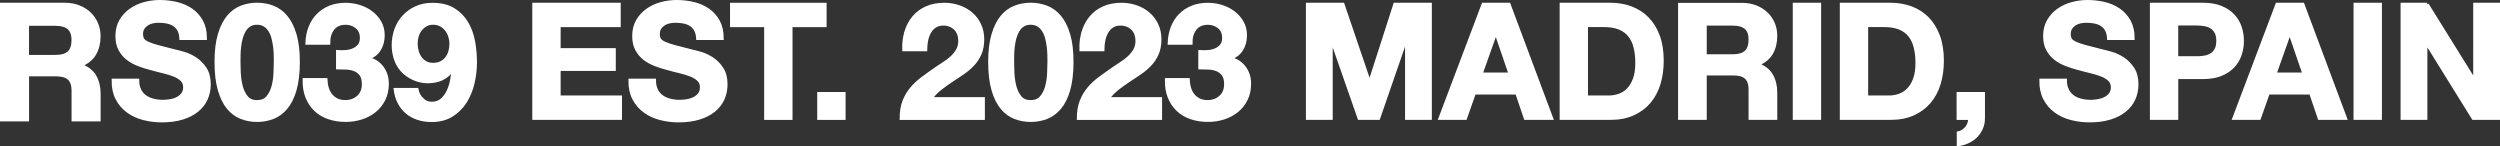 <?xml version="1.0" encoding="UTF-8"?>
<svg id="Layer_2" data-name="Layer 2" xmlns="http://www.w3.org/2000/svg" viewBox="0 0 746.64 43.74">
  <rect x="0" y="0" width="746.64" height="43.74" fill="#333333" stroke="none"/>
  <defs>
    <style>
      .cls-1 {
        fill: #fff;
        stroke: #fff;
        stroke-miterlimit: 10;
      }
    </style>
  </defs>
  <g id="Capa_1" data-name="Capa 1">
    <g>
      <path class="cls-1" d="M41.68,26.93c.41.79.96,1.44,1.64,1.93s1.48.86,2.4,1.09c.92.24,1.87.36,2.86.36.67,0,1.38-.05,2.14-.17.76-.11,1.48-.32,2.14-.64.67-.32,1.22-.75,1.67-1.31.44-.55.67-1.26.67-2.12,0-.92-.29-1.67-.88-2.24-.59-.57-1.36-1.05-2.31-1.43s-2.03-.71-3.24-1-2.43-.6-3.66-.95c-1.27-.32-2.51-.71-3.71-1.17s-2.28-1.05-3.24-1.79c-.95-.73-1.72-1.64-2.31-2.74-.59-1.09-.88-2.42-.88-3.97,0-1.75.37-3.26,1.12-4.55.75-1.28,1.72-2.36,2.93-3.21,1.21-.86,2.57-1.49,4.09-1.9s3.05-.62,4.57-.62c1.78,0,3.48.2,5.12.59,1.63.4,3.09,1.04,4.36,1.93,1.27.89,2.28,2.02,3.02,3.4.75,1.38,1.12,3.05,1.12,5.02h-7.23c-.06-1.01-.28-1.86-.64-2.52-.37-.67-.85-1.19-1.45-1.57s-1.29-.65-2.07-.81-1.63-.24-2.55-.24c-.6,0-1.21.06-1.81.19s-1.15.35-1.64.67-.9.71-1.21,1.19c-.32.48-.48,1.08-.48,1.81,0,.67.13,1.21.38,1.62s.75.79,1.5,1.14,1.78.7,3.09,1.05c1.32.35,3.04.79,5.16,1.33.63.13,1.52.36,2.64.69s2.24.87,3.36,1.59c1.11.73,2.07,1.71,2.88,2.93s1.21,2.78,1.21,4.69c0,1.56-.3,3-.9,4.33s-1.5,2.48-2.69,3.45-2.67,1.72-4.43,2.26-3.8.81-6.12.81c-1.87,0-3.69-.23-5.45-.69-1.76-.46-3.32-1.18-4.66-2.17-1.35-.98-2.42-2.24-3.21-3.76-.79-1.52-1.17-3.33-1.14-5.43h7.23c0,1.14.21,2.11.62,2.9v.03Z"/>
      <path class="cls-1" d="M65.55,10.34c.65-2.21,1.53-3.97,2.64-5.31,1.11-1.33,2.4-2.29,3.88-2.86,1.48-.57,3.04-.86,4.69-.86s3.26.29,4.74.86c1.47.57,2.78,1.52,3.9,2.86,1.13,1.33,2.01,3.1,2.67,5.31s.98,4.93.98,8.16-.33,6.12-.98,8.35c-.65,2.24-1.54,4.02-2.67,5.35-1.13,1.33-2.43,2.29-3.9,2.86-1.48.57-3.05.86-4.74.86s-3.21-.29-4.69-.86c-1.48-.57-2.77-1.52-3.88-2.86-1.11-1.33-1.99-3.12-2.64-5.35-.65-2.24-.98-5.02-.98-8.35s.33-5.96.98-8.16ZM71.43,21.96c.06,1.35.26,2.65.59,3.9.33,1.25.86,2.33,1.59,3.21.73.89,1.78,1.33,3.14,1.33s2.47-.44,3.21-1.33c.75-.89,1.29-1.96,1.62-3.21s.53-2.55.59-3.9.1-2.5.1-3.45c0-.57,0-1.26-.02-2.07s-.08-1.64-.19-2.5-.27-1.71-.48-2.55c-.21-.84-.52-1.59-.93-2.26s-.94-1.21-1.57-1.62c-.64-.41-1.41-.62-2.33-.62s-1.69.21-2.31.62c-.62.41-1.13.95-1.52,1.62s-.71,1.42-.93,2.26-.38,1.69-.48,2.55c-.1.86-.15,1.69-.17,2.5s-.02,1.5-.02,2.07c0,.95.03,2.1.09,3.45h.02Z"/>
      <path class="cls-1" d="M103.22,15.46c.82-.06,1.59-.25,2.31-.55.71-.3,1.3-.74,1.76-1.31s.69-1.33.69-2.28c0-1.43-.48-2.52-1.43-3.28s-2.05-1.14-3.28-1.14c-1.71,0-3.01.56-3.88,1.69-.87,1.13-1.29,2.55-1.26,4.26h-6.42c.06-1.71.37-3.28.93-4.69.55-1.41,1.33-2.62,2.33-3.64s2.2-1.8,3.59-2.36c1.4-.55,2.95-.83,4.66-.83,1.33,0,2.67.2,4,.6s2.53.99,3.59,1.78,1.93,1.76,2.59,2.9c.67,1.14,1,2.46,1,3.95,0,1.62-.39,3.05-1.17,4.28s-1.94,2.08-3.5,2.52v.09c1.84.41,3.28,1.3,4.33,2.67s1.57,3,1.57,4.9c0,1.75-.34,3.3-1.02,4.66-.68,1.37-1.59,2.51-2.74,3.43-1.14.92-2.46,1.62-3.95,2.09-1.49.48-3.05.71-4.66.71-1.87,0-3.58-.27-5.12-.81s-2.85-1.32-3.93-2.36c-1.08-1.03-1.91-2.29-2.5-3.78s-.87-3.2-.83-5.14h6.42c.03.89.17,1.74.43,2.55.25.81.62,1.51,1.09,2.09s1.07,1.05,1.78,1.4c.71.35,1.56.52,2.55.52,1.52,0,2.81-.47,3.85-1.4s1.57-2.21,1.57-3.83c0-1.27-.25-2.24-.74-2.9-.49-.67-1.12-1.15-1.88-1.45-.76-.3-1.59-.48-2.5-.52s-1.77-.07-2.59-.07v-4.76c.73.06,1.51.06,2.33,0h.03Z"/>
      <path class="cls-1" d="M126.01,29.64c.79.83,1.78,1.24,2.95,1.24,1.24,0,2.25-.36,3.05-1.07.79-.71,1.43-1.59,1.9-2.62s.82-2.13,1.02-3.31c.21-1.17.34-2.22.4-3.14l-.1-.09c-.92,1.33-2,2.28-3.24,2.86-1.24.57-2.67.86-4.28.86-1.43,0-2.82-.31-4.19-.93s-2.52-1.45-3.47-2.5c-.89-1.01-1.54-2.17-1.95-3.47s-.62-2.62-.62-3.95c0-1.71.28-3.31.83-4.78.55-1.48,1.35-2.76,2.38-3.86,1.03-1.09,2.26-1.96,3.69-2.59,1.43-.63,3.01-.95,4.76-.95,2.54,0,4.62.5,6.26,1.5,1.63,1,2.94,2.32,3.93,3.95.98,1.63,1.67,3.48,2.05,5.54s.57,4.14.57,6.23-.24,4.12-.71,6.19-1.24,3.93-2.28,5.59c-1.05,1.67-2.4,3.01-4.05,4.05-1.65,1.03-3.66,1.55-6.04,1.55-1.43,0-2.76-.2-4-.6s-2.33-.99-3.28-1.78-1.73-1.76-2.33-2.9c-.6-1.14-1-2.44-1.19-3.9h6.42c.22,1.11.73,2.08,1.52,2.9v-.02ZM131.72,18.77c.67-.33,1.22-.79,1.67-1.36.44-.57.78-1.23,1-1.98s.33-1.53.33-2.36c0-.76-.12-1.51-.36-2.26s-.59-1.41-1.05-2-1.02-1.05-1.69-1.4-1.43-.52-2.29-.52c-.79,0-1.51.17-2.14.52-.63.35-1.17.81-1.62,1.38s-.78,1.22-1,1.95-.33,1.48-.33,2.24.1,1.56.31,2.31c.21.75.51,1.41.93,2,.41.59.94,1.06,1.59,1.43s1.4.55,2.26.55c.92,0,1.71-.17,2.38-.5h.01Z"/>
      <path class="cls-1" d="M184.88,1.32v6.28h-17.94v7.28h16.47v5.81h-16.47v8.33h18.32v6.28h-25.79V1.32h25.41Z"/>
      <path class="cls-1" d="M196.02,26.93c.41.79.96,1.44,1.64,1.93s1.48.86,2.4,1.09c.92.24,1.87.36,2.86.36.67,0,1.38-.05,2.14-.17.76-.11,1.48-.32,2.14-.64.67-.32,1.22-.75,1.67-1.31.44-.55.67-1.26.67-2.12,0-.92-.29-1.67-.88-2.24-.59-.57-1.36-1.05-2.31-1.43s-2.03-.71-3.24-1-2.43-.6-3.66-.95c-1.27-.32-2.51-.71-3.71-1.17s-2.28-1.05-3.24-1.79c-.95-.73-1.72-1.64-2.31-2.74-.59-1.09-.88-2.42-.88-3.97,0-1.75.37-3.26,1.12-4.55.75-1.28,1.72-2.36,2.93-3.21,1.21-.86,2.57-1.49,4.09-1.9,1.52-.41,3.05-.62,4.57-.62,1.78,0,3.48.2,5.12.59,1.63.4,3.09,1.04,4.36,1.93,1.27.89,2.28,2.02,3.02,3.4.75,1.38,1.12,3.05,1.12,5.02h-7.23c-.06-1.01-.28-1.86-.64-2.52-.37-.67-.85-1.19-1.45-1.57-.6-.38-1.29-.65-2.07-.81-.78-.16-1.63-.24-2.55-.24-.6,0-1.21.06-1.81.19s-1.15.35-1.64.67-.9.71-1.21,1.19c-.32.48-.48,1.08-.48,1.81,0,.67.13,1.21.38,1.62s.75.79,1.5,1.14,1.78.7,3.09,1.05c1.32.35,3.04.79,5.16,1.33.63.13,1.52.36,2.64.69,1.13.33,2.24.87,3.36,1.59,1.11.73,2.07,1.71,2.88,2.93.81,1.22,1.21,2.78,1.21,4.69,0,1.56-.3,3-.9,4.33s-1.5,2.48-2.69,3.45-2.67,1.72-4.43,2.26-3.8.81-6.12.81c-1.87,0-3.69-.23-5.45-.69s-3.32-1.18-4.66-2.17c-1.35-.98-2.42-2.24-3.21-3.76-.79-1.52-1.17-3.33-1.14-5.43h7.23c0,1.14.21,2.11.62,2.9v.03Z"/>
      <path class="cls-1" d="M218.53,7.61V1.33h27.84v6.28h-10.18v27.7h-7.47V7.61h-10.19Z"/>
      <path class="cls-1" d="M252.04,27.98v7.33h-7.47v-7.33h7.47Z"/>
      <path class="cls-1" d="M270.6,9.49c.51-1.63,1.27-3.06,2.29-4.28,1.01-1.22,2.29-2.17,3.83-2.86,1.54-.68,3.31-1.02,5.31-1.02,1.52,0,2.97.24,4.35.71,1.38.48,2.59,1.16,3.64,2.05,1.05.89,1.88,1.98,2.5,3.28s.93,2.76.93,4.38-.27,3.13-.81,4.33c-.54,1.21-1.25,2.28-2.14,3.21-.89.94-1.9,1.78-3.02,2.55-1.13.76-2.26,1.52-3.4,2.26-1.14.75-2.25,1.55-3.33,2.4-1.08.86-2.03,1.86-2.86,3h15.75v5.81h-24.46c0-1.93.28-3.62.83-5.04.55-1.43,1.31-2.7,2.26-3.83.95-1.13,2.07-2.17,3.36-3.12s2.64-1.92,4.07-2.9c.73-.51,1.51-1.02,2.33-1.55.82-.52,1.58-1.1,2.26-1.74.68-.63,1.25-1.35,1.71-2.14s.69-1.7.69-2.71c0-1.62-.47-2.88-1.4-3.78-.94-.9-2.13-1.36-3.59-1.36-.98,0-1.82.23-2.5.69s-1.23,1.06-1.64,1.81-.71,1.57-.88,2.47-.26,1.8-.26,2.69h-6.47c-.06-1.9.16-3.67.67-5.31h-.02Z"/>
      <path class="cls-1" d="M296.61,10.34c.65-2.21,1.53-3.97,2.64-5.31,1.11-1.33,2.4-2.29,3.88-2.86,1.48-.57,3.04-.86,4.69-.86s3.26.29,4.74.86c1.47.57,2.78,1.52,3.9,2.86,1.13,1.33,2.01,3.1,2.67,5.31s.98,4.93.98,8.16-.33,6.12-.98,8.35c-.65,2.24-1.54,4.02-2.67,5.35-1.13,1.33-2.43,2.29-3.9,2.86-1.48.57-3.05.86-4.74.86s-3.21-.29-4.69-.86c-1.48-.57-2.77-1.52-3.88-2.86-1.11-1.33-1.99-3.12-2.64-5.35-.65-2.24-.98-5.02-.98-8.35s.33-5.96.98-8.16ZM302.48,21.96c.06,1.35.26,2.65.59,3.9s.86,2.33,1.59,3.21c.73.89,1.78,1.33,3.14,1.33s2.47-.44,3.21-1.33c.75-.89,1.29-1.96,1.62-3.21s.53-2.55.59-3.9.1-2.5.1-3.45c0-.57,0-1.26-.02-2.07s-.08-1.64-.19-2.5-.27-1.71-.48-2.55c-.21-.84-.52-1.59-.93-2.26s-.94-1.21-1.57-1.62c-.64-.41-1.41-.62-2.33-.62s-1.69.21-2.31.62-1.13.95-1.52,1.62-.71,1.42-.93,2.26-.38,1.69-.48,2.55-.15,1.69-.17,2.5c-.02.81-.02,1.5-.02,2.07,0,.95.03,2.1.09,3.45h.02Z"/>
      <path class="cls-1" d="M323.52,9.49c.51-1.63,1.27-3.06,2.29-4.28,1.01-1.22,2.29-2.17,3.83-2.86,1.54-.68,3.31-1.02,5.31-1.02,1.52,0,2.97.24,4.35.71,1.38.48,2.59,1.16,3.64,2.05,1.05.89,1.88,1.98,2.5,3.28s.93,2.76.93,4.38-.27,3.13-.81,4.33c-.54,1.21-1.25,2.28-2.14,3.21-.89.94-1.9,1.78-3.02,2.55-1.13.76-2.26,1.52-3.4,2.26-1.14.75-2.25,1.55-3.33,2.4-1.08.86-2.03,1.86-2.86,3h15.75v5.81h-24.46c0-1.93.28-3.62.83-5.04.55-1.43,1.31-2.7,2.26-3.83.95-1.13,2.07-2.17,3.36-3.12s2.64-1.92,4.07-2.9c.73-.51,1.51-1.02,2.33-1.55.82-.52,1.58-1.1,2.26-1.74.68-.63,1.25-1.35,1.71-2.14s.69-1.7.69-2.71c0-1.62-.47-2.88-1.4-3.78-.94-.9-2.13-1.36-3.59-1.36-.98,0-1.82.23-2.5.69s-1.23,1.06-1.64,1.81-.71,1.57-.88,2.47-.26,1.8-.26,2.69h-6.47c-.06-1.9.16-3.67.67-5.31h-.02Z"/>
      <path class="cls-1" d="M360.74,15.46c.82-.06,1.59-.25,2.31-.55.71-.3,1.3-.74,1.76-1.31s.69-1.33.69-2.28c0-1.43-.48-2.52-1.43-3.28s-2.05-1.14-3.28-1.14c-1.71,0-3.01.56-3.88,1.69s-1.29,2.55-1.26,4.26h-6.42c.06-1.71.37-3.28.93-4.69.55-1.41,1.33-2.62,2.33-3.64s2.2-1.8,3.59-2.36c1.4-.55,2.95-.83,4.66-.83,1.33,0,2.67.2,4,.6s2.53.99,3.59,1.78,1.93,1.76,2.59,2.9c.67,1.14,1,2.46,1,3.95,0,1.62-.39,3.05-1.17,4.28s-1.94,2.08-3.5,2.52v.09c1.84.41,3.28,1.3,4.33,2.67s1.57,3,1.57,4.9c0,1.75-.34,3.3-1.02,4.66-.68,1.37-1.59,2.51-2.74,3.43-1.14.92-2.46,1.62-3.95,2.09-1.49.48-3.05.71-4.66.71-1.87,0-3.58-.27-5.12-.81s-2.85-1.32-3.93-2.36c-1.08-1.03-1.91-2.29-2.5-3.78s-.87-3.2-.83-5.14h6.42c.03.89.17,1.74.43,2.55.25.81.62,1.51,1.09,2.09s1.07,1.05,1.78,1.4,1.56.52,2.55.52c1.52,0,2.81-.47,3.85-1.4s1.57-2.21,1.57-3.83c0-1.27-.25-2.24-.74-2.9-.49-.67-1.12-1.15-1.88-1.45-.76-.3-1.59-.48-2.5-.52s-1.77-.07-2.59-.07v-4.76c.73.06,1.51.06,2.33,0h.03Z"/>
      <path class="cls-1" d="M401.05,1.32l7.95,23.37h.09l7.52-23.37h10.52v33.98h-7V11.22h-.1l-8.33,24.08h-5.76l-8.33-23.84h-.09v23.84h-7V1.32h10.53Z"/>
      <path class="cls-1" d="M450.64,1.32l12.71,33.98h-7.76l-2.57-7.57h-12.71l-2.67,7.57h-7.52l12.85-33.98h7.67ZM451.07,22.17l-4.28-12.47h-.1l-4.43,12.47h8.81Z"/>
      <path class="cls-1" d="M480.95,1.32c2.19,0,4.23.35,6.12,1.05s3.52,1.75,4.9,3.14c1.38,1.4,2.46,3.14,3.24,5.24.78,2.09,1.17,4.55,1.17,7.38,0,2.47-.32,4.76-.95,6.85s-1.59,3.9-2.88,5.42c-1.29,1.52-2.89,2.72-4.81,3.59s-4.18,1.31-6.78,1.31h-14.66V1.32h14.66,0ZM480.43,29.02c1.08,0,2.12-.17,3.14-.52,1.02-.35,1.92-.93,2.71-1.74.79-.81,1.43-1.86,1.9-3.17.48-1.3.71-2.89.71-4.76,0-1.71-.17-3.26-.5-4.64s-.88-2.56-1.64-3.55c-.76-.98-1.77-1.74-3.02-2.26-1.25-.52-2.8-.79-4.64-.79h-5.33v21.42h6.67Z"/>
      <path class="cls-1" d="M543.39,1.32v33.98h-7.47V1.32h7.47Z"/>
      <path class="cls-1" d="M564.62,1.32c2.19,0,4.23.35,6.12,1.05s3.52,1.75,4.9,3.14c1.38,1.4,2.46,3.14,3.24,5.24.78,2.09,1.17,4.55,1.17,7.38,0,2.47-.32,4.76-.95,6.85s-1.59,3.9-2.88,5.42c-1.29,1.52-2.89,2.72-4.81,3.59s-4.18,1.31-6.78,1.31h-14.66V1.32h14.66,0ZM564.1,29.02c1.08,0,2.12-.17,3.14-.52,1.02-.35,1.92-.93,2.71-1.74.79-.81,1.43-1.86,1.9-3.17.48-1.3.71-2.89.71-4.76,0-1.71-.17-3.26-.5-4.64s-.88-2.56-1.64-3.55c-.76-.98-1.77-1.74-3.02-2.26-1.25-.52-2.8-.79-4.64-.79h-5.33v21.42h6.67Z"/>
      <path class="cls-1" d="M592.32,27.98v7.33c0,1.08-.2,2.07-.59,2.97-.4.9-.93,1.69-1.59,2.36-.67.67-1.45,1.21-2.36,1.64-.9.43-1.86.72-2.88.88v-3.43c.48-.09.93-.29,1.36-.57.43-.29.8-.63,1.12-1.02.32-.4.55-.84.71-1.33.16-.49.22-.99.19-1.5h-3.43v-7.33h7.47Z"/>
      <path class="cls-1" d="M617.4,26.93c.41.79.96,1.44,1.64,1.93s1.48.86,2.4,1.09c.92.24,1.87.36,2.86.36.67,0,1.38-.05,2.14-.17.76-.11,1.48-.32,2.14-.64.67-.32,1.22-.75,1.67-1.31.44-.55.67-1.26.67-2.12,0-.92-.29-1.67-.88-2.24-.59-.57-1.36-1.05-2.31-1.43s-2.03-.71-3.24-1c-1.21-.29-2.43-.6-3.66-.95-1.27-.32-2.51-.71-3.71-1.17s-2.28-1.05-3.24-1.79c-.95-.73-1.72-1.64-2.31-2.74-.59-1.09-.88-2.42-.88-3.97,0-1.75.37-3.26,1.12-4.55.75-1.28,1.72-2.36,2.93-3.21,1.21-.86,2.57-1.49,4.09-1.9s3.05-.62,4.57-.62c1.78,0,3.48.2,5.12.59,1.63.4,3.09,1.04,4.36,1.93,1.27.89,2.28,2.02,3.02,3.4.75,1.38,1.12,3.05,1.12,5.02h-7.23c-.06-1.01-.28-1.86-.64-2.52-.37-.67-.85-1.19-1.45-1.57-.6-.38-1.29-.65-2.07-.81s-1.63-.24-2.55-.24c-.6,0-1.21.06-1.81.19s-1.15.35-1.64.67-.9.71-1.21,1.19c-.32.48-.48,1.08-.48,1.81,0,.67.13,1.21.38,1.62s.75.79,1.5,1.14,1.78.7,3.09,1.05c1.32.35,3.04.79,5.16,1.33.63.13,1.52.36,2.64.69s2.24.87,3.36,1.59c1.11.73,2.07,1.71,2.88,2.93s1.21,2.78,1.21,4.69c0,1.56-.3,3-.9,4.33-.6,1.33-1.5,2.48-2.69,3.45s-2.67,1.72-4.43,2.26-3.8.81-6.12.81c-1.87,0-3.69-.23-5.45-.69s-3.32-1.18-4.66-2.17c-1.35-.98-2.42-2.24-3.21-3.76-.79-1.52-1.17-3.33-1.14-5.43h7.23c0,1.14.21,2.11.62,2.9v.03Z"/>
      <path class="cls-1" d="M657.9,1.32c2.13,0,3.93.31,5.43.93,1.49.62,2.71,1.44,3.64,2.45s1.62,2.17,2.05,3.47.64,2.65.64,4.05-.21,2.71-.64,4.02c-.43,1.32-1.11,2.48-2.05,3.5s-2.15,1.83-3.64,2.45c-1.49.62-3.3.93-5.43.93h-7.85v12.18h-7.47V1.32h15.32,0ZM655.85,17.31c.86,0,1.68-.06,2.47-.19s1.49-.37,2.09-.74c.6-.36,1.09-.88,1.45-1.55.36-.67.55-1.54.55-2.62s-.18-1.95-.55-2.62c-.37-.67-.85-1.18-1.45-1.55-.6-.36-1.3-.61-2.09-.74-.79-.13-1.62-.19-2.47-.19h-5.81v10.18h5.81v.02Z"/>
      <path class="cls-1" d="M687.74,1.32l12.71,33.98h-7.76l-2.57-7.57h-12.71l-2.67,7.57h-7.52l12.85-33.98h7.67ZM688.17,22.17l-4.28-12.47h-.1l-4.43,12.47h8.81Z"/>
      <path class="cls-1" d="M710.87,1.32v33.98h-7.47V1.32h7.47Z"/>
      <path class="cls-1" d="M724.86,1.32l14.18,22.8h.1V1.32h7v33.98h-7.47l-14.13-22.75h-.09v22.75h-7V1.32h7.42,0Z"/>
      <path class="cls-1" d="M28.24,22.73c-.86-1.48-2.27-2.49-4.23-3.26,1.96-.77,3.36-1.9,4.23-3.38.86-1.48,1.3-3.23,1.3-5.26,0-1.32-.24-2.55-.71-3.69s-1.16-2.15-2.05-3.02c-.9-.87-1.97-1.55-3.23-2.05-1.26-.5-2.66-.75-4.23-.75H.5v34.44h7.68v-13.46h7.68c2.67-.01,5.93.05,6.01,4.58v8.88h7.68v-7.78c0-2.03-.44-3.78-1.3-5.26h0ZM16.58,16.91h-8.41V7.21h8.41c1.76,0,3.08.38,3.96,1.14.88.75,1.32,1.97,1.32,3.64s-.44,2.99-1.32,3.76-2.2,1.16-3.96,1.16h0Z"/>
      <path class="cls-1" d="M529.01,22.44c-.85-1.46-2.24-2.45-4.17-3.21,1.93-.76,3.32-1.87,4.17-3.33s1.28-3.19,1.28-5.18c0-1.3-.23-2.51-.7-3.64-.47-1.13-1.14-2.12-2.02-2.97s-1.95-1.53-3.18-2.02c-1.24-.49-2.63-.74-4.17-.74h-18.55v33.95h7.56v-13.27h7.56c2.63-.01,5.85.05,5.93,4.52v8.75h7.57v-7.67c0-2-.43-3.73-1.28-5.18h0ZM517.52,16.71h-8.29V7.15h8.29c1.73,0,3.03.37,3.9,1.12.87.74,1.3,1.94,1.3,3.59s-.43,2.95-1.3,3.71c-.87.76-2.17,1.14-3.9,1.14Z"/>
    </g>
  </g>
</svg>